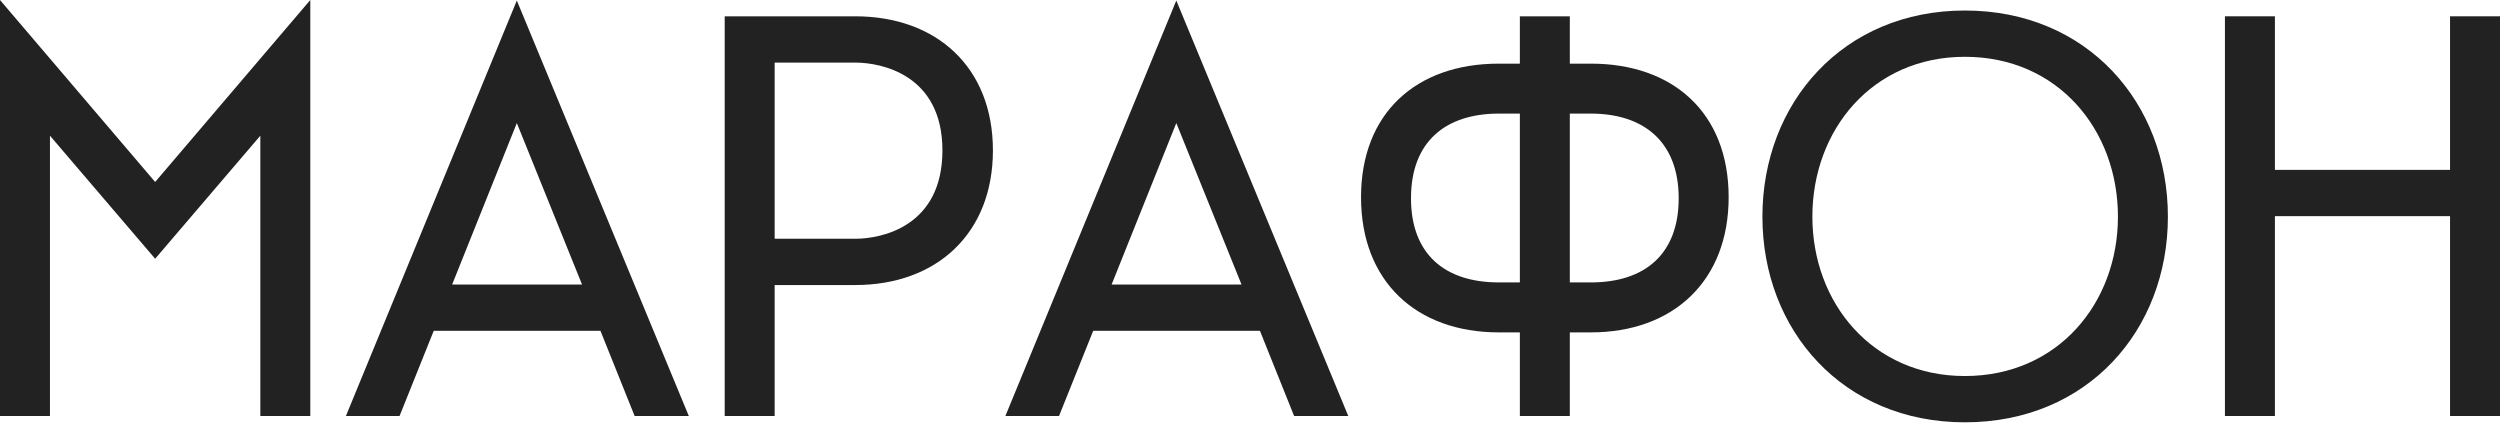 <?xml version="1.0" encoding="UTF-8"?> <svg xmlns="http://www.w3.org/2000/svg" width="1141" height="193" viewBox="0 0 1141 193" fill="none"> <path d="M22.803 61.928L70.809 118.094L118.815 61.928V189.863H141.617V0L70.809 83.05L0 0V189.863H22.803V61.928Z" fill="#222222"></path> <path d="M197.957 150.978H274.046L289.648 189.863H314.371L235.881 0.24L157.872 189.863H182.355L197.957 150.978ZM265.645 129.856H206.358L235.881 56.167L265.645 129.856Z" fill="#222222"></path> <path d="M453.168 68.648C453.168 30.724 427.485 7.441 390.28 7.441H330.753V189.863H353.556V130.096H390.28C427.485 130.096 453.168 106.573 453.168 68.648ZM353.556 108.973V28.564H390.28C402.282 28.564 430.125 34.084 430.125 68.648C430.125 103.453 402.282 108.973 390.28 108.973H353.556Z" fill="#222222"></path> <path d="M498.94 150.978H575.03L590.632 189.863H615.355L536.865 0.24L458.855 189.863H483.338L498.94 150.978ZM566.629 129.856H507.341L536.865 56.167L566.629 129.856Z" fill="#222222"></path> <path d="M766.153 90.491C766.153 115.934 750.791 128.896 726.068 128.896H716.467V51.846H726.068C750.311 51.846 766.153 64.808 766.153 90.491ZM684.063 128.896C659.34 128.896 643.978 115.934 643.978 90.491C643.978 64.568 659.82 51.846 684.063 51.846H693.664V128.896H684.063ZM716.467 29.044V7.441H693.664V29.044H684.063C646.138 29.044 621.175 51.846 621.175 90.011C621.175 128.416 646.378 151.699 684.063 151.699H693.664V189.863H716.467V151.699H726.068C763.753 151.699 788.956 128.176 788.956 90.011C788.956 51.366 763.513 29.044 726.068 29.044H716.467Z" fill="#222222"></path> <path d="M896.778 4.801C841.091 4.801 804.366 47.046 804.366 98.892C804.366 150.738 841.091 192.744 896.778 192.744C952.705 192.744 989.429 150.738 989.429 98.892C989.429 47.046 952.705 4.801 896.778 4.801ZM896.778 171.621C854.533 171.621 827.169 138.257 827.169 98.892C827.169 59.287 854.533 25.923 896.778 25.923C939.263 25.923 966.626 59.287 966.626 98.892C966.626 138.257 939.263 171.621 896.778 171.621Z" fill="#222222"></path> <path d="M1038.27 98.652H1118.2V189.863H1141V7.441H1118.2V77.529H1038.27V7.441H1015.46V189.863H1038.27V98.652Z" fill="#222222"></path> </svg> 